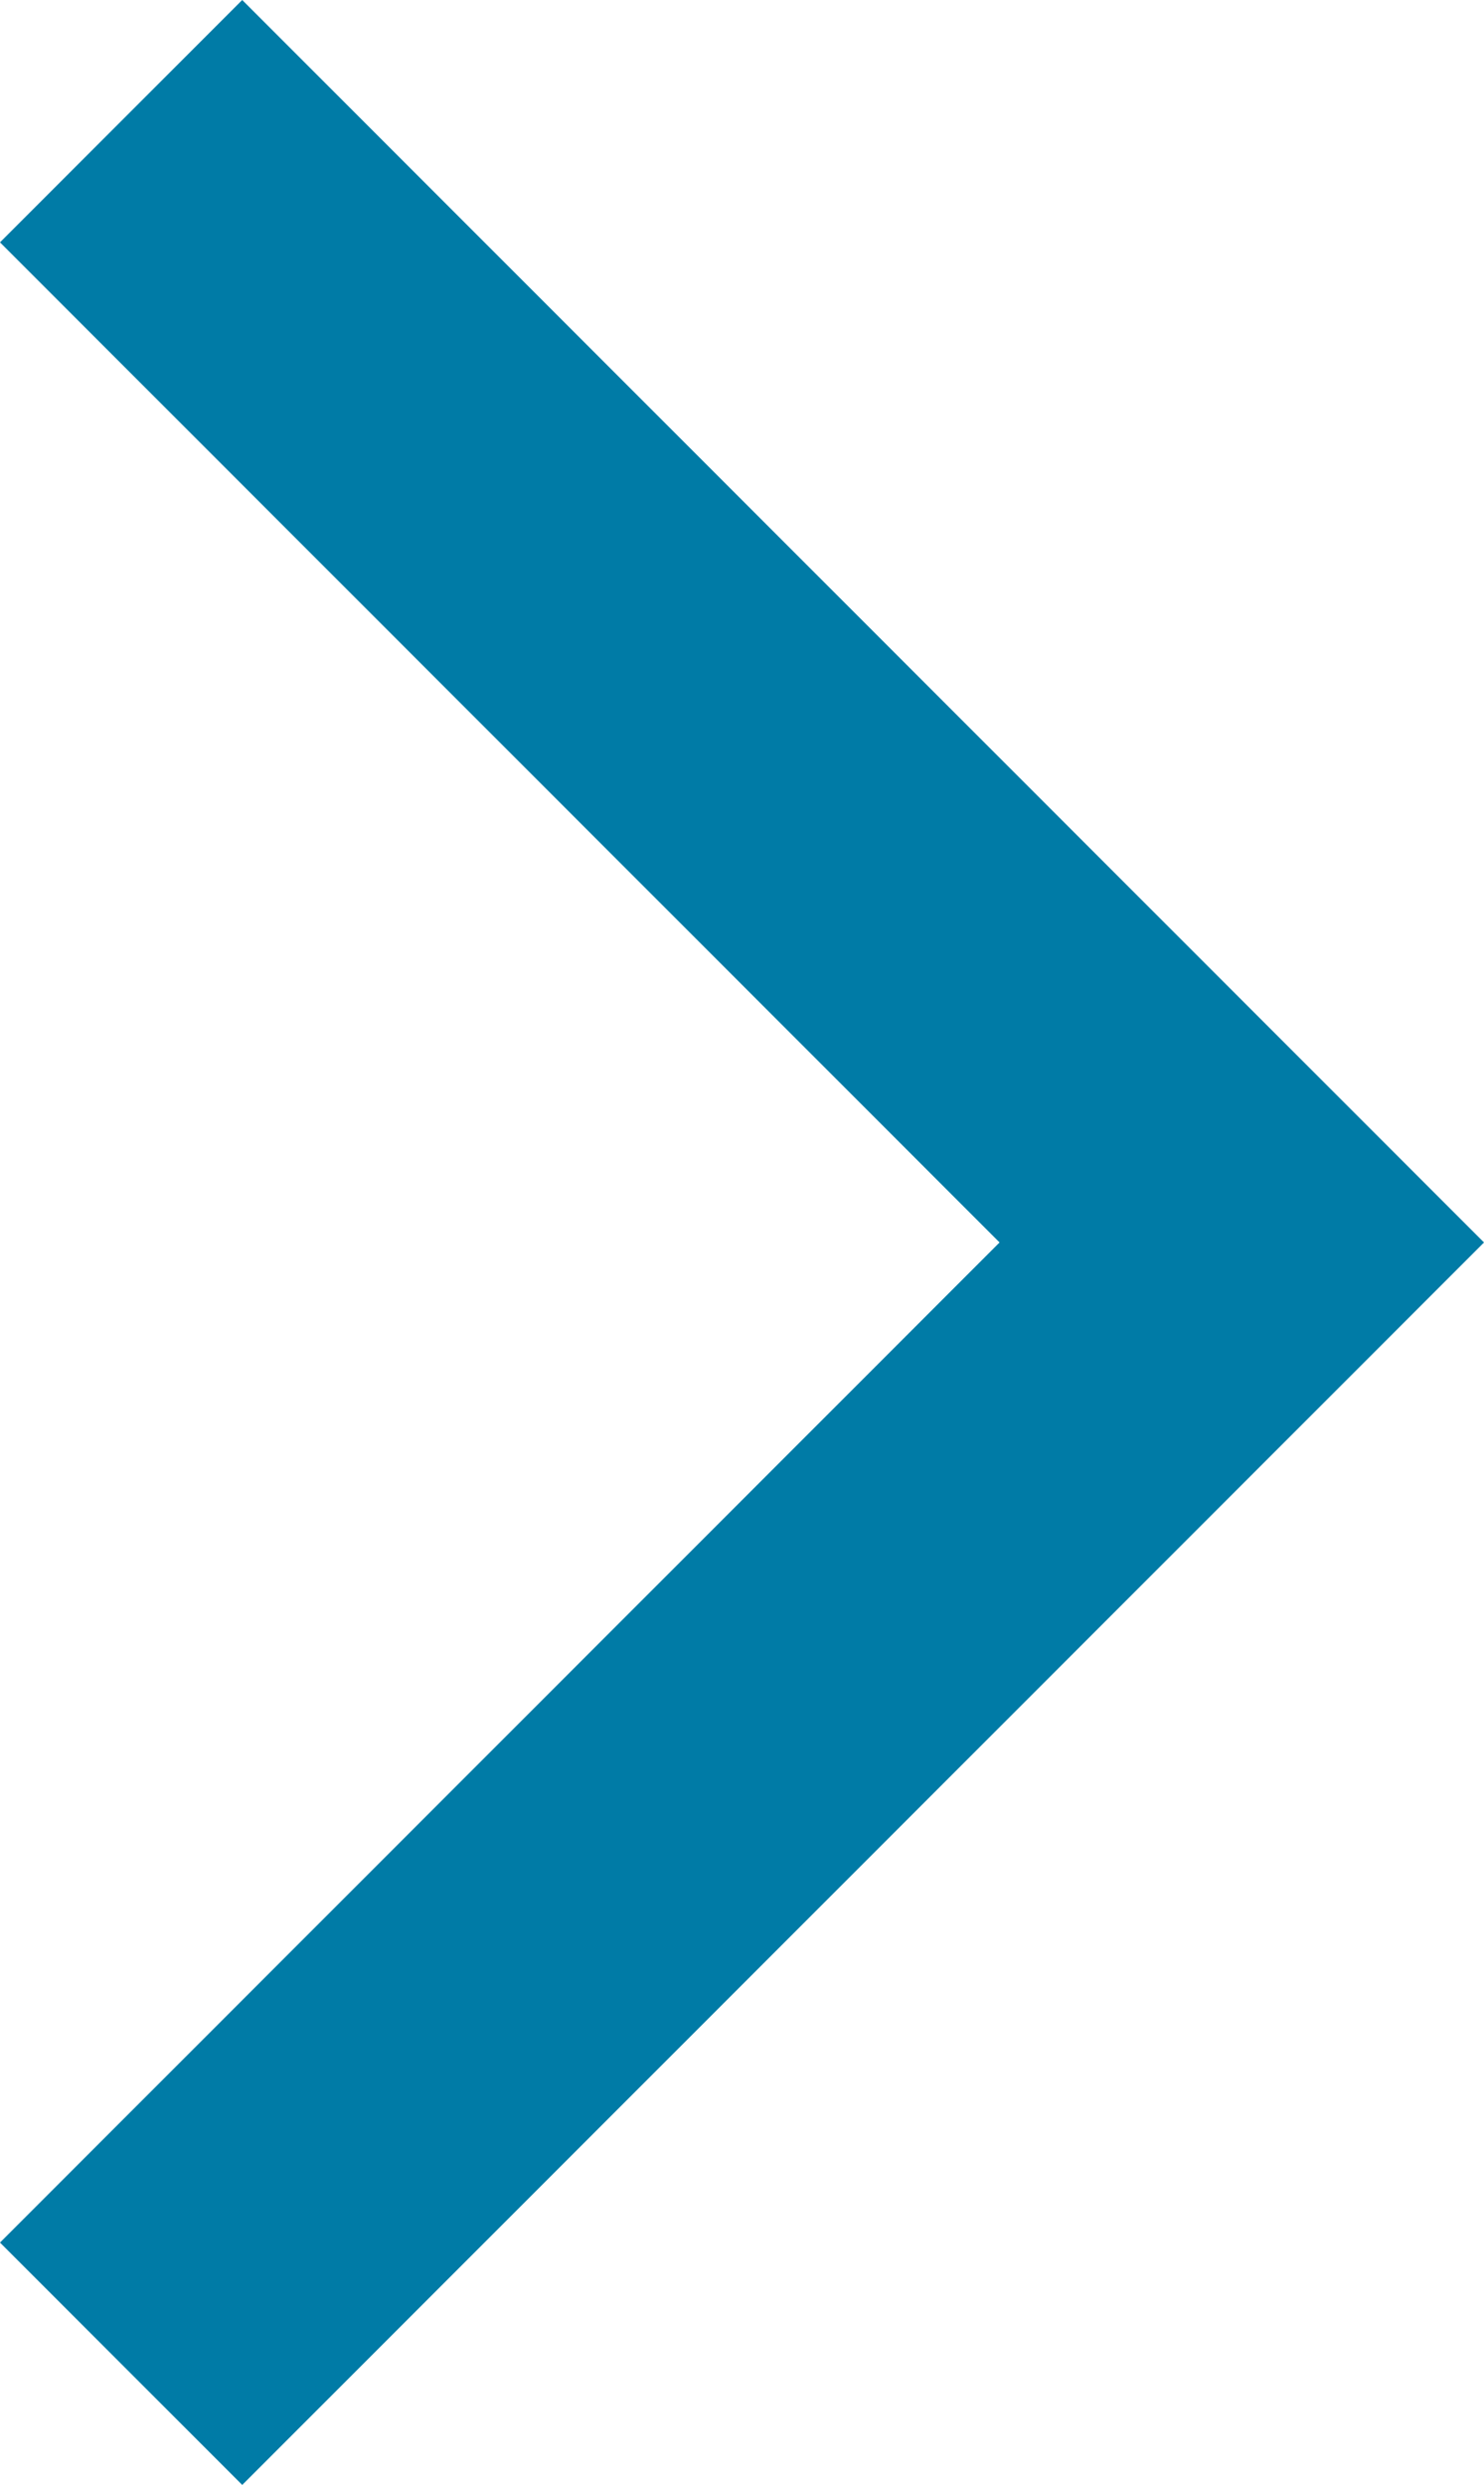 <?xml version="1.0" encoding="UTF-8"?>
<svg id="a" xmlns="http://www.w3.org/2000/svg" viewBox="0 0 611.872 1024">
  <defs>
    <style>
      .b {
        fill: #007BA6;
        stroke-width: 0px;
      }
    </style>
  </defs>
  <polygon class="b" points="512 412.128 512 412.128 99.872 0 0 99.872 412.129 512 0 924.128 99.872 1024 512 611.872 611.872 512 512 412.128"/>
</svg>